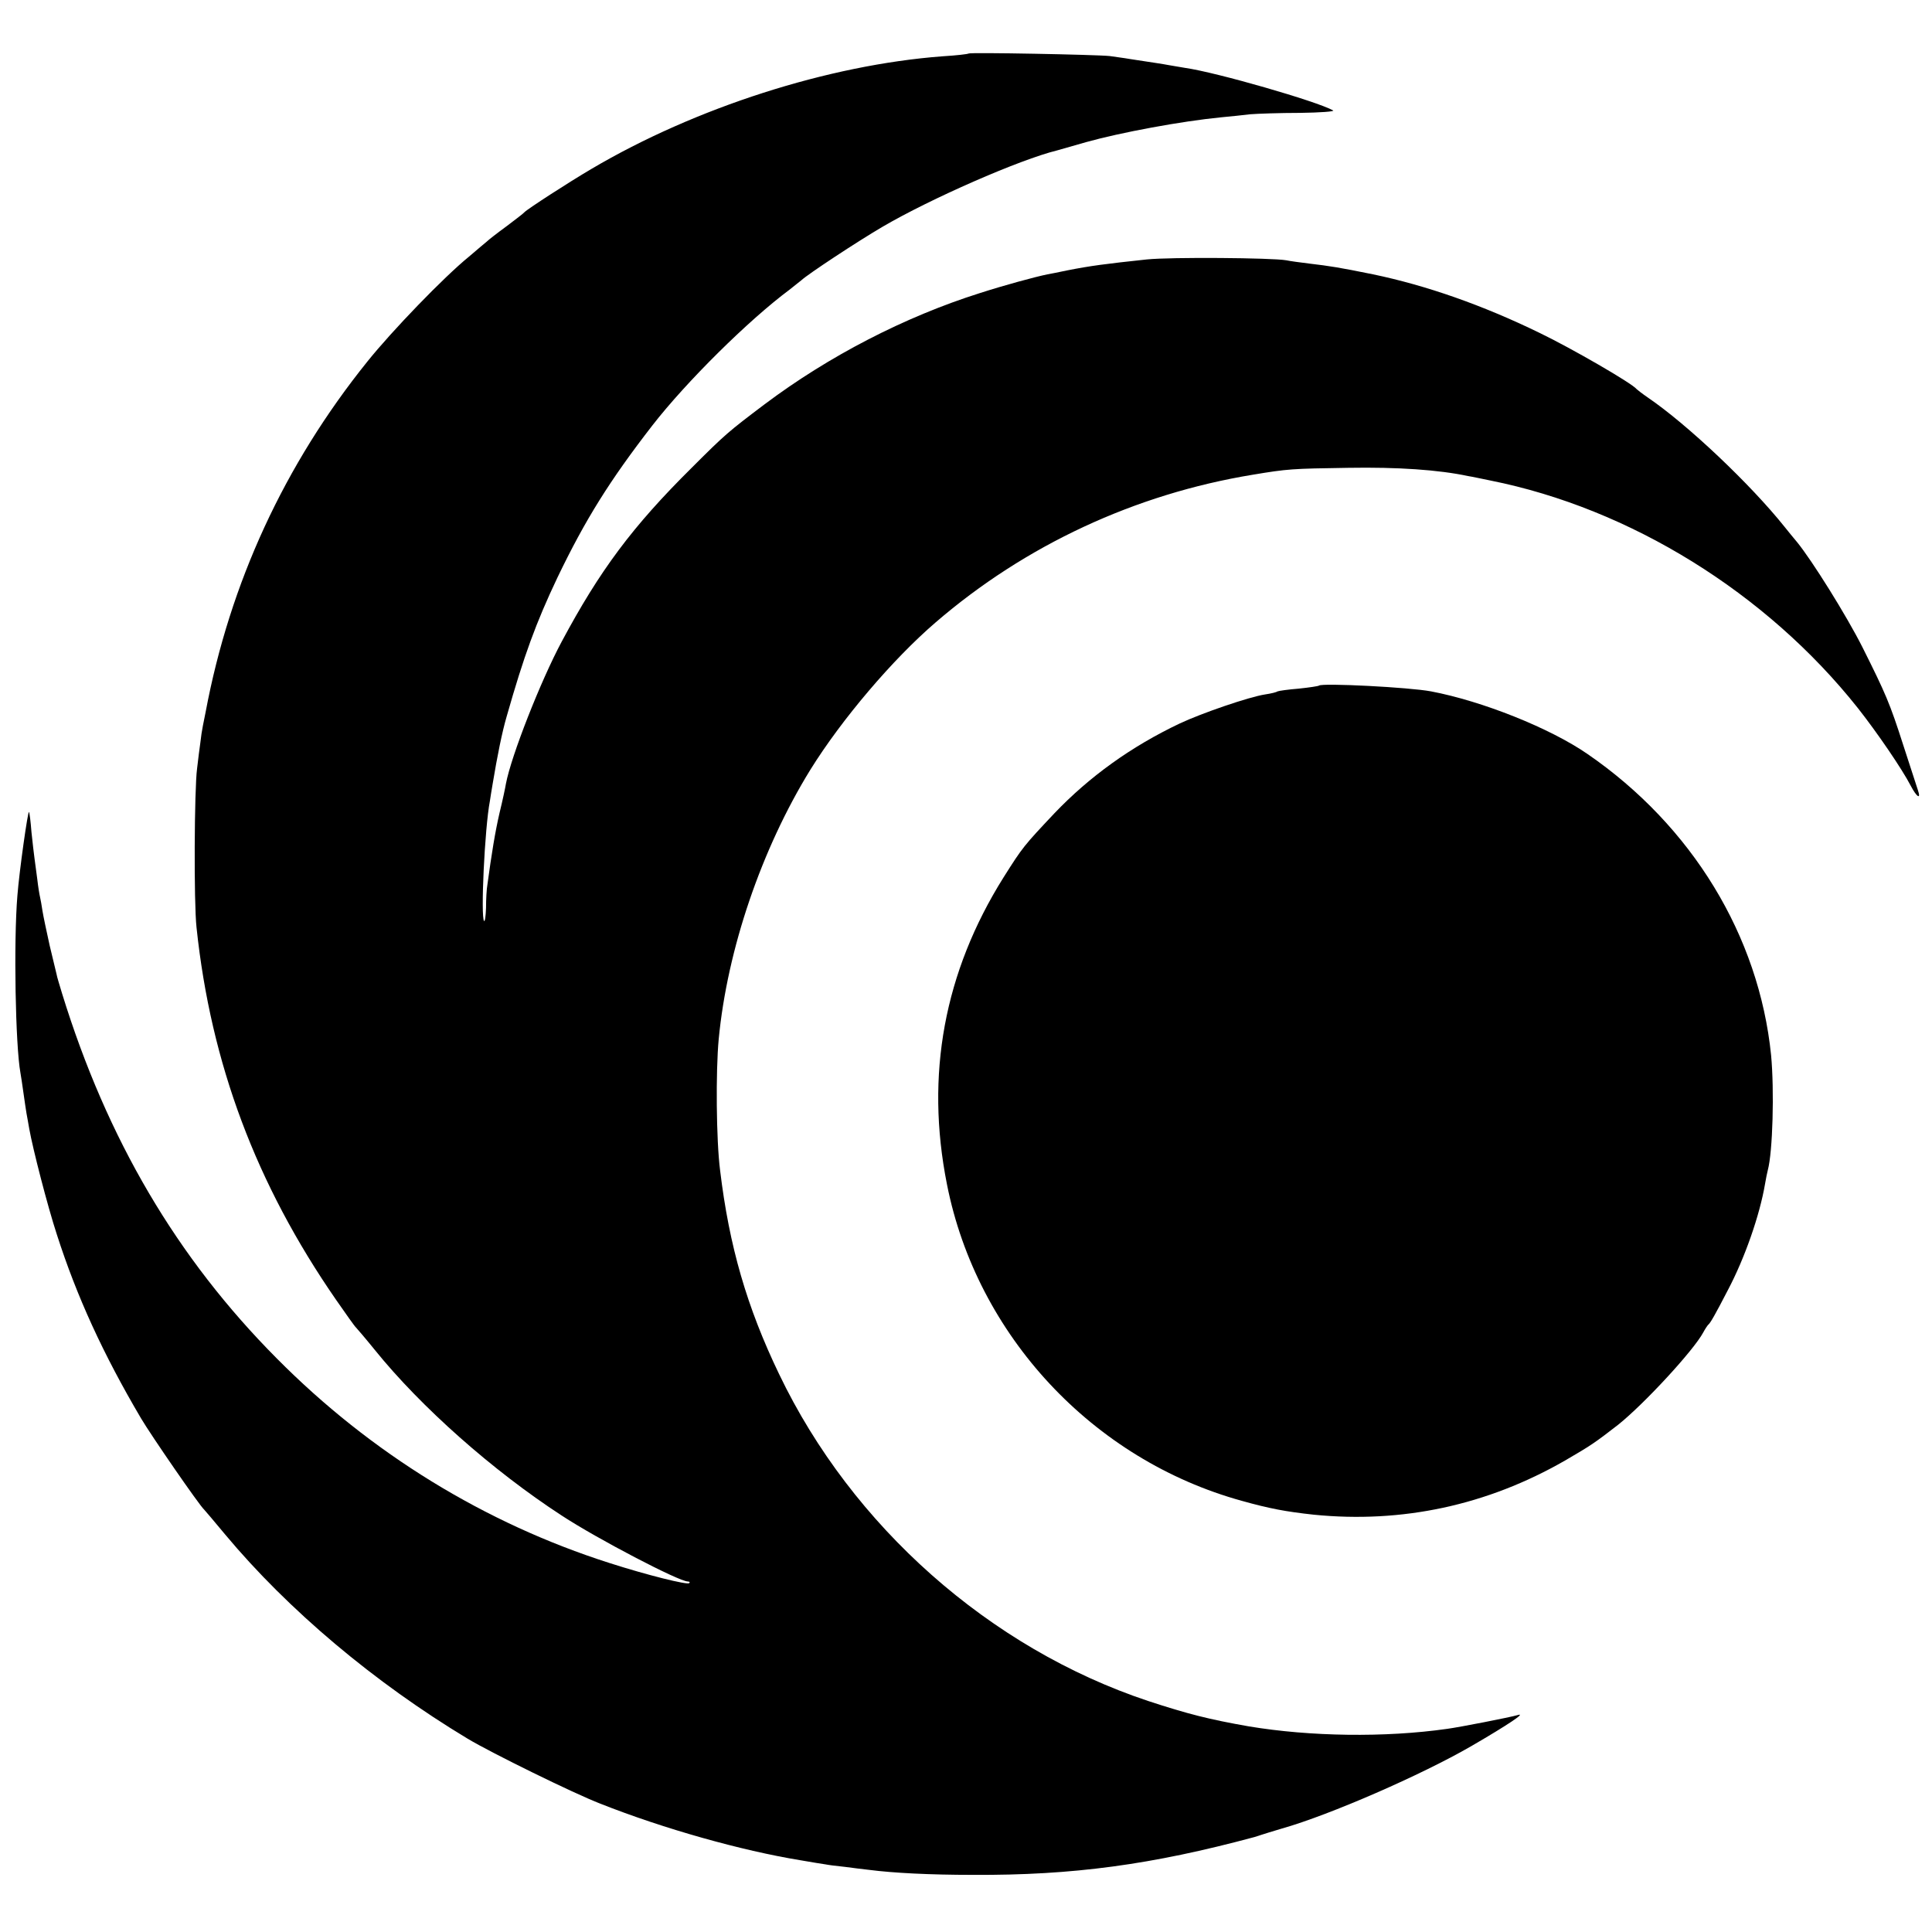 <svg version="1" xmlns="http://www.w3.org/2000/svg" width="933.333" height="933.333" viewBox="0 0 700 700"><path d="M350.9 19.4c-.2.2-4.4.7-9.4 1-41.3 3.1-89.6 18.6-127.2 40.8-8.5 5-23.3 14.6-24.3 15.7-.3.4-3.2 2.6-6.5 5.1-3.3 2.4-6.5 4.9-7.1 5.5-.6.5-3.6 3-6.5 5.5-9.1 7.4-27.9 26.9-36.8 38-30 37.3-49.8 80.1-58.6 127-.3 1.4-.7 3.6-1 5-.3 1.4-.7 4.1-.9 6-.3 1.9-.8 6.2-1.2 9.5-1 7.4-1.2 48.6-.2 57.5 5.2 49.4 21.6 93.1 50.6 135 3.6 5.2 6.8 9.7 7.2 10 .3.3 3.4 3.9 6.8 8.1 16.7 20.7 42.8 43.8 67.7 60 12.8 8.4 42.5 23.9 45.7 23.9.6 0 .9.3.5.6-.7.7-15.2-2.9-28.9-7.3-45.1-14.4-86.4-39.7-120.5-74.1-36.2-36.4-61.5-79.4-77.8-132.2-.9-3-1.9-6.2-2-7-.2-.8-1.3-5.5-2.5-10.4-1.1-5-2.3-10.6-2.6-12.5-.3-2-.7-4.3-.9-5.1-.2-.8-.7-3.8-1-6.5-.4-2.8-.8-6.1-1-7.5-.2-1.4-.7-5.7-1.1-9.5-.3-3.9-.7-7.1-.9-7.3-.4-.5-3.5 21.3-4.2 30.3-1.4 16.8-.7 54.4 1.1 64.2.2 1.1.7 4.4 1.1 7.3.4 2.9.9 6.2 1.1 7.4.2 1.2.7 3.7 1 5.6 1.3 7.3 6.6 27.9 10 38.3 7.2 22.4 16.7 43.2 30.5 66.6C54.7 520 72.2 545.4 74 547c.3.3 3.7 4.3 7.6 9 22.8 27.3 54 53.6 87.9 74 8.5 5.1 38.4 19.8 48 23.5 23 9.1 51.1 17 72.5 20.5 4.1.7 8.2 1.4 9.1 1.5.9.2 4 .6 7 .9 3 .4 7 .9 8.9 1.1 8.5 1.1 21.8 1.8 37.5 1.8 36.2.2 64.9-3.7 102-13.7.6-.2 1.7-.5 2.5-.8.8-.3 4.2-1.3 7.5-2.3 17.3-4.9 50.5-19.4 68.5-29.8 13.6-7.9 20.1-12.3 16.9-11.3-2.7.8-21.1 4.4-25.6 5-22.5 3.2-49.6 2.8-71.8-.9-14.3-2.5-22.2-4.5-36.5-9.2-57.4-19.1-107.3-63.3-133.7-118.4-11.7-24.3-18.1-46.4-21.4-73.9-1.4-10.9-1.6-35.8-.5-47.5 3.1-32.5 15.5-68.9 33.2-97.6 11.3-18.2 29.8-40 45.4-53.4 32.5-28 72.3-46.5 114.9-53.5 12.6-2.1 14.1-2.2 34.6-2.5 17.9-.3 32.7.7 43.5 3 1.4.2 5 1 8 1.6 50.6 10.1 100 40.7 133.1 82.4 7.1 9 16.1 22.2 19.2 28.2 2.2 4.2 3.8 5.1 2.6 1.6-.5-1.6-2.9-8.9-5.3-16.3-4.9-15.3-6.4-18.7-14.8-35.5-5.8-11.5-18.3-31.5-23.7-38.1-1.4-1.7-3.5-4.2-4.5-5.5-12.3-15.4-35.2-37.1-49.6-46.9-1.9-1.3-3.7-2.7-4-3-1.6-2.1-23.6-14.8-35-20.3-20.9-10.2-41.3-17.3-60.5-21.3-12.3-2.5-15.5-3-23.1-3.9-3.3-.4-7-.9-8.4-1.2-5.1-.9-41.8-1.2-50.5-.3-15 1.6-20.4 2.3-29 4-2.7.6-5.9 1.2-7 1.4-4.4.9-15.5 3.9-24.5 6.8-27.2 8.6-54.7 22.8-78 40.3-13.1 9.9-14.2 10.8-26.4 23-21.5 21.3-33.3 37.2-47.1 63-7.6 14.2-18.3 41.4-20.2 51.5-.2 1.3-1.2 6-2.3 10.5-1.6 6.9-2.9 14.9-4.4 26-.3 1.6-.5 5.4-.5 8.4-.1 3-.4 5.1-.7 4.8-1.3-1.3.2-33.6 2.1-43.5.1-.9.6-3.7 1-6.2 1.7-10.2 3.4-18.7 5.1-24.5 6.2-21.8 10.6-33.9 18.4-50.3 10.1-21 18.9-35.1 34.4-55.1 12.2-15.7 34.7-38 49.6-49.1 1.8-1.4 3.8-3 4.4-3.5 2.5-2.3 20.1-13.9 29.3-19.3C337.1 72 369.5 57.8 383 54.5c.8-.2 5.6-1.6 10.5-3 12.5-3.5 34.6-7.6 49-9 3.3-.3 8-.8 10.5-1.1 2.5-.2 10.6-.5 18-.5 7.4-.1 12.8-.5 12-.9-5.9-3.3-42.3-13.8-53.6-15.4-2.2-.4-4.9-.8-5.9-1-2-.4-6.2-1-14-2.2-2.2-.4-5.6-.8-7.5-1.1-4.8-.5-50.6-1.4-51.1-.9z"/><path d="M477.9 248.4c-.2.2-3.5.7-7.3 1.1-3.8.3-7.3.8-7.7 1-.4.3-2.4.8-4.5 1.1-5.9.9-23 6.8-30.9 10.5-17.7 8.4-32.8 19.3-45.5 32.6-11 11.7-11.4 12.1-18.4 23.2-21.5 34.3-28.4 71.5-20.5 111.2 10.8 54.7 52.8 99.8 106.9 114.7 10 2.8 15.9 3.9 26 5 32 3.2 62.8-3.4 91-19.6 9.3-5.4 10.8-6.4 19.3-13 9.5-7.6 27.3-26.9 30.8-33.4.7-1.3 1.5-2.5 1.8-2.8.8-.6 2.6-3.8 7.1-12.5 6.2-11.7 11.6-27.3 13.5-38.5.3-1.9.8-4.2 1-5 1.8-6.6 2.4-28.9 1.2-41.7-4.4-43.3-28.7-83.1-66.5-109.1-13.6-9.4-38.2-19.2-56.7-22.7-7.9-1.5-39.5-3.1-40.6-2.1z"/></svg>